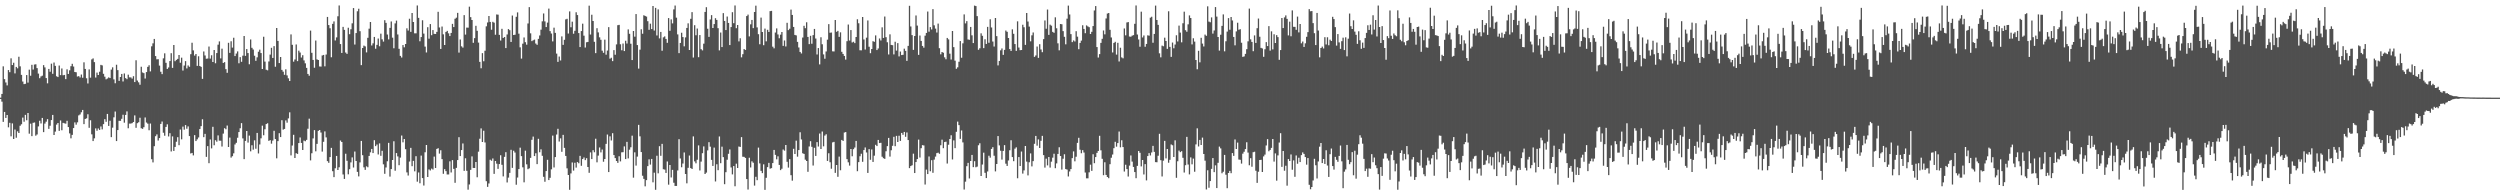 <svg xmlns="http://www.w3.org/2000/svg" width="1920" height="150"><path fill="#4f4f4f" d="M0 75h1v1H0zM1 72.144h1v5.96H1zM2 50.925h1v42.682H2zM3 60.755h1v25.228H3zM4 63.332h1v27.245H4zM5 65.566h1v22.751H5zM6 53.787h1v44.002H6zM7 55.468h1v38.82H7zM8 44.805h1v59.887H8zM9 49.977h1v44.788H9zM10 48.197h1v58.562H10zM11 56.385h1v43.119H11zM12 51.423h1v54.38H12zM13 52.488h1v48.364H13zM14 43.572h1v58.597H14zM15 50.94h1v45.646H15zM16 57.488h1v37.949H16zM17 62.602h1v27.733H17zM18 64.601h1v28.91H18zM19 64.354h1v23.851H19zM20 57.655h1v34.702H20zM21 63.45h1v23.313H21zM22 53.517h1v49.141H22zM23 58.173h1v36.815H23zM24 49.772h1v54.802H24zM25 53.382h1v40.95H25zM26 49.544h1v44.507H26zM27 49.354h1v54.832H27zM28 52.303h1v50.966H28zM29 56.539h1v40.561H29zM30 60.053h1v32.669H30zM31 58.654h1v36.186H31zM32 58.107h1v32.489H32zM33 50.03h1v51.428H33zM34 51.756h1v43.178H34zM35 59.973h1v33.466H35zM36 64.021h1v27.492H36zM37 52.938h1v46.048H37zM38 55.106h1v41.473H38zM39 48.902h1v43.287H39zM40 56.661h1v31.601H40zM41 48.017h1v55.682H41zM42 50.574h1v50.515H42zM43 58.59h1v37.105H43zM44 59.188h1v35.287H44zM45 50.333h1v50.176H45zM46 57.682h1v34.822H46zM47 52.568h1v47.49H47zM48 57.827h1v36.536H48zM49 57.563h1v37.142H49zM50 60.783h1v34.2H50zM51 53.229h1v39.533H51zM52 56.788h1v40.803H52zM53 54.017h1v48.445H53zM54 50.858h1v55.361H54zM55 49.007h1v54.594H55zM56 51.105h1v47.232H56zM57 55.316h1v38.696H57zM58 55.487h1v40.242H58zM59 58.78h1v35.18H59zM60 58.484h1v30.136H60zM61 59.506h1v28.428H61zM62 57.24h1v29.001H62zM63 59.711h1v24.696H63zM64 47.892h1v47.459H64zM65 52.952h1v38.39H65zM66 60.13h1v30.769H66zM67 64.077h1v23.669H67zM68 53.317h1v44.817H68zM69 59.674h1v32.7H69zM70 45.617h1v57.536H70zM71 44.863h1v63.491H71zM72 47.731h1v58.51H72zM73 59.53h1v39.105H73zM74 55.751h1v44.647H74zM75 57.577h1v41.092H75zM76 55.067h1v44.713H76zM77 49.819h1v47.317H77zM78 50.251h1v49.153H78zM79 56.698h1v38.613H79zM80 58.857h1v32.683H80zM81 60.947h1v32.6H81zM82 60.287h1v27.227H82zM83 59.423h1v37.269H83zM84 59.974h1v32.754H84zM85 53.459h1v51.837H85zM86 51.714h1v46.337H86zM87 60.969h1v29.123H87zM88 63.958h1v21.714H88zM89 49.699h1v58.635H89zM90 53.865h1v46.017H90zM91 62.086h1v30.708H91zM92 59.136h1v33.695H92zM93 56.769h1v34.463H93zM94 62.577h1v25.532H94zM95 56.411h1v37.802H95zM96 60.011h1v28.275H96zM97 60.826h1v24.738H97zM98 57.321h1v41.171H98zM99 59.392h1v35.51H99zM100 59.436h1v35.484H100zM101 60.364h1v34.186H101zM102 58.521h1v35.193H102zM103 63.044h1v25.6H103zM104 46.289h1v51.87H104zM105 61.823h1v32.814H105zM106 63.23h1v30.645H106zM107 65.057h1v25.344H107zM108 51.249h1v47.245H108zM109 55.632h1v43.352H109zM110 56.153h1v41.524H110zM111 60.332h1v29.881H111zM112 55.341h1v38.754H112zM113 51.37h1v43.632H113zM114 50.121h1v49.91H114zM115 54.81h1v40.088H115zM116 35.596h1v86.663H116zM117 33.281h1v91.451H117zM118 29.918h1v82.35H118zM119 43.06h1v61.547H119zM120 45.546h1v57.678H120zM121 45.487h1v62.428H121zM122 50.377h1v55.659H122zM123 55.101h1v40.069H123zM124 56.951h1v36.367H124zM125 44.804h1v57.129H125zM126 40.971h1v63.277H126zM127 48.255h1v49.218H127zM128 52.963h1v42.51H128zM129 51.793h1v53.011H129zM130 46.887h1v55.428H130zM131 40.848h1v75.489H131zM132 52.116h1v52.651H132zM133 34.566h1v81.364H133zM134 47.003h1v65.855H134zM135 46.003h1v62.859H135zM136 45.214h1v60.161H136zM137 42.246h1v69.274H137zM138 48.189h1v51.292H138zM139 44.303h1v62.723H139zM140 54.15h1v43.067H140zM141 50.34h1v49.227H141zM142 46.971h1v49.066H142zM143 52.536h1v46.348H143zM144 50.294h1v46.803H144zM145 51.324h1v53.161H145zM146 41.649h1v76.229H146zM147 32.795h1v84.653H147zM148 38.729h1v80.632H148zM149 42.712h1v61.057H149zM150 41.489h1v66.862H150zM151 50.61h1v56.376H151zM152 43.216h1v62.334H152zM153 50.7h1v48.403H153zM154 51.36h1v45.497H154zM155 60.587h1v31.012H155zM156 39.526h1v65.818H156zM157 42.612h1v60.22H157zM158 45.087h1v75.391H158zM159 44.969h1v67.276H159zM160 35.74h1v89.621H160zM161 44.981h1v62.153H161zM162 42.448h1v71.53H162zM163 47.609h1v49.796H163zM164 38.417h1v73.16H164zM165 48.571h1v59.114H165zM166 40.755h1v68.049H166zM167 34.3h1v69.684H167zM168 31.798h1v76.218H168zM169 44.835h1v63.232H169zM170 37.399h1v75.162H170zM171 48.333h1v54.257H171zM172 47.713h1v50.726H172zM173 53.098h1v46.2H173zM174 55.921h1v40.513H174zM175 32.864h1v80.042H175zM176 40.609h1v65.047H176zM177 31.708h1v89.338H177zM178 36.541h1v83.421H178zM179 28.972h1v88.797H179zM180 43.073h1v67.889H180zM181 41.131h1v68.561H181zM182 39.48h1v66.28H182zM183 48.565h1v52.885H183zM184 43.903h1v54.597H184zM185 47.464h1v47.102H185zM186 42.762h1v63.541H186zM187 27.65h1v94.579H187zM188 42.909h1v65.353H188zM189 37.684h1v62.902H189zM190 40.758h1v68.758H190zM191 49.357h1v54.776H191zM192 30.327h1v85.909H192zM193 36.733h1v74.815H193zM194 38.016h1v76.93H194zM195 42.826h1v64.95H195zM196 46.697h1v67.529H196zM197 44.053h1v58.064H197zM198 39.72h1v78.14H198zM199 38.169h1v72.779H199zM200 40.731h1v65.492H200zM201 52.995h1v43.543H201zM202 28.191h1v75.697H202zM203 47.295h1v51.961H203zM204 53.572h1v41.693H204zM205 54.022h1v40.623H205zM206 47.196h1v60.985H206zM207 41.947h1v65.673H207zM208 36.69h1v73.634H208zM209 44.488h1v63.502H209zM210 35.408h1v65.051H210zM211 51.26h1v55.554H211zM212 21.526h1v100.087H212zM213 31.419h1v76.978H213zM214 48.439h1v53.868H214zM215 43.797h1v61.483H215zM216 53.644h1v38.664H216zM217 55.021h1v44.573H217zM218 57.425h1v41.602H218zM219 53.266h1v39.212H219zM220 57.92h1v36.284H220zM221 60.169h1v30.746H221zM222 62.187h1v24.089H222zM223 26.42h1v92.901H223zM224 34.431h1v77.346H224zM225 47.35h1v56.164H225zM226 45.662h1v75.69H226zM227 34.162h1v83.487H227zM228 46.954h1v71.264H228zM229 38.917h1v70.953H229zM230 40.323h1v65.255H230zM231 44.165h1v65.614H231zM232 42.405h1v72.817H232zM233 46.362h1v61.602H233zM234 48.648h1v59.843H234zM235 52.138h1v55.256H235zM236 56.784h1v42.064H236zM237 58.177h1v32.951H237zM238 23.481h1v99.685H238zM239 40.561h1v77.153H239zM240 46.034h1v60.281H240zM241 51.999h1v47.921H241zM242 31.111h1v85.092H242zM243 45.634h1v64.854H243zM244 46.065h1v54.369H244zM245 51.043h1v48.79H245zM246 51.137h1v50.659H246zM247 42.579h1v73.83H247zM248 42.209h1v66.718H248zM249 50.929h1v49.971H249zM250 41.883h1v63.636H250zM251 12.987h1v110.752H251zM252 19.246h1v105.788H252zM253 21.711h1v98.909H253zM254 43.998h1v69.545H254zM255 18.33h1v113.15H255zM256 16.414h1v119.608H256zM257 31.068h1v98.176H257zM258 28.719h1v91.018H258zM259 12.505h1v118.049H259zM260 4.215h1v124.227H260zM261 33.825h1v74.131H261zM262 40.678h1v68.363H262zM263 20.619h1v113.362H263zM264 22.96h1v114.474H264zM265 40.365h1v77.684H265zM266 41.348h1v82.166H266zM267 21.313h1v112.581H267zM268 26.265h1v103.655H268zM269 22.457h1v102.287H269zM270 17.94h1v102.958H270zM271 6.195h1v122.465H271zM272 34.201h1v82.155H272zM273 25.404h1v98.224H273zM274 8.653h1v123.351H274zM275 6.726h1v128.731H275zM276 23.941h1v100.769H276zM277 50.009h1v58.25H277zM278 36.884h1v82.313H278zM279 35.043h1v93.46H279zM280 35.656h1v94.792H280zM281 40.261h1v87.502H281zM282 29.039h1v99.41H282zM283 22.008h1v97.751H283zM284 16.907h1v100.083H284zM285 34.923h1v79.479H285zM286 33.278h1v84.252H286zM287 28.377h1v79.282H287zM288 37.417h1v74.837H288zM289 34.483h1v76.504H289zM290 29.596h1v89.047H290zM291 35.532h1v74.62H291zM292 25.859h1v93.79H292zM293 30.19h1v85.642H293zM294 31.967h1v94.222H294zM295 15.517h1v117.944H295zM296 17.548h1v111.084H296zM297 26.495h1v97.371H297zM298 30.237h1v79.495H298zM299 21.38h1v114.229H299zM300 16.495h1v113.367H300zM301 28.933h1v93.926H301zM302 37.084h1v71.422H302zM303 17.993h1v113.142H303zM304 15.843h1v101.714H304zM305 26.451h1v93.68H305zM306 37.462h1v89.417H306zM307 42.882h1v78.167H307zM308 44.199h1v59.906H308zM309 34.626h1v74.675H309zM310 36.351h1v70.412H310zM311 33.774h1v80.805H311zM312 21.738h1v110.682H312zM313 23.475h1v111.332H313zM314 14.381h1v109.699H314zM315 24.455h1v89.093H315zM316 9.993h1v117.641H316zM317 16.876h1v106.689H317zM318 25.595h1v105.965H318zM319 25.589h1v94.373H319zM320 4.215h1v135.281H320zM321 13.733h1v118.732H321zM322 31.671h1v109.063H322zM323 28.487h1v90.989H323zM324 15.574h1v121.171H324zM325 25.794h1v116.722H325zM326 35.784h1v81.16H326zM327 40.313h1v71.029H327zM328 20.895h1v115.036H328zM329 29.713h1v100.381H329zM330 18.465h1v112.458H330zM331 27.045h1v102.437H331zM332 23.078h1v107.107H332zM333 25.995h1v94.289H333zM334 26.125h1v102.904H334zM335 24.491h1v89.909H335zM336 9.054h1v104.783H336zM337 21.095h1v96.861H337zM338 37.597h1v77.811H338zM339 20.354h1v101.872H339zM340 26.342h1v107.156H340zM341 34.575h1v95.339H341zM342 24.51h1v106.944H342zM343 23.693h1v110.293H343zM344 25.612h1v108.399H344zM345 27.719h1v96.201H345zM346 25.314h1v107.147H346zM347 18.351h1v104.637H347zM348 20.77h1v108.905H348zM349 14.396h1v126.012H349zM350 13.545h1v115.378H350zM351 9.879h1v113.061H351zM352 40.421h1v64.955H352zM353 30.325h1v89.559H353zM354 35.577h1v79.654H354zM355 36.565h1v73.609H355zM356 11.602h1v119.618H356zM357 26.599h1v94.939H357zM358 21.221h1v109.952H358zM359 21.256h1v124.39H359zM360 5.106h1v136.577H360zM361 13.167h1v117.304H361zM362 15.357h1v104.775H362zM363 32.865h1v96.12H363zM364 29.306h1v99.702H364zM365 19.827h1v104.576H365zM366 23.655h1v112.481H366zM367 32.737h1v83.769H367zM368 47.531h1v59.015H368zM369 52.448h1v46.177H369zM370 40.828h1v68.243H370zM371 47.03h1v53.359H371zM372 38.947h1v70.483H372zM373 20.226h1v118.945H373zM374 17.248h1v126.287H374zM375 12.295h1v128.596H375zM376 16.821h1v105.864H376zM377 22.861h1v100.607H377zM378 16.766h1v104.927H378zM379 17.404h1v116.139H379zM380 26.664h1v96.982H380zM381 11.099h1v114.596H381zM382 11.247h1v118.432H382zM383 26.791h1v99.223H383zM384 31.151h1v88.11H384zM385 22.11h1v104.468H385zM386 29.156h1v106.309H386zM387 28.431h1v92.056H387zM388 36.932h1v79.946H388zM389 26.456h1v113.693H389zM390 22.301h1v114.116H390zM391 23.173h1v109.566H391zM392 32.22h1v82.826H392zM393 11.907h1v117.001H393zM394 26.904h1v88.861H394zM395 26.672h1v90.465H395zM396 12.892h1v128.979H396zM397 9.498h1v126.868H397zM398 25.851h1v103.999H398zM399 36.338h1v77.047H399zM400 45.002h1v74.896H400zM401 33.513h1v94.993H401zM402 28.756h1v111.292H402zM403 32.4h1v83.298H403zM404 34.323h1v91.898H404zM405 18.022h1v111.934H405zM406 5.462h1v123.803H406zM407 25.606h1v95.653H407zM408 31.602h1v75.789H408zM409 30.904h1v74.011H409zM410 30.4h1v89.448H410zM411 33.427h1v84.261H411zM412 34.398h1v91.661H412zM413 29.839h1v76.746H413zM414 27.233h1v89.711H414zM415 22.796h1v91.889H415zM416 16.365h1v103.282H416zM417 10.351h1v125.416H417zM418 16.416h1v123.174H418zM419 20.769h1v110.614H419zM420 17.358h1v105.379H420zM421 6.6h1v131.692H421zM422 23.894h1v112.656H422zM423 25.763h1v104.284H423zM424 31.785h1v72.356H424zM425 21.243h1v107.346H425zM426 25.227h1v95.39H426zM427 41.19h1v62.137H427zM428 47.49h1v51.436H428zM429 43.425h1v65.247H429zM430 46.462h1v59.76H430zM431 27.947h1v88.655H431zM432 34.457h1v69.138H432zM433 30.589h1v82.979H433zM434 14.891h1v104.866H434zM435 14.432h1v114.851H435zM436 25.727h1v108.679H436zM437 8.746h1v136.999H437zM438 20.939h1v112.211H438zM439 16.62h1v108.136H439zM440 25.891h1v105.148H440zM441 23.671h1v101.295H441zM442 9.437h1v119.262H442zM443 11.575h1v112.903H443zM444 25.388h1v100.006H444zM445 36.155h1v83.558H445zM446 23.853h1v103.492H446zM447 18.196h1v103.965H447zM448 27.402h1v93.514H448zM449 36.53h1v86.428H449zM450 32.453h1v89.041H450zM451 32.223h1v96.02H451zM452 4.359h1v128.374H452zM453 26.5h1v90.562H453zM454 11.291h1v110.883H454zM455 16.127h1v99.222H455zM456 32.086h1v84.836H456zM457 40.821h1v65.741H457zM458 21.672h1v103.02H458zM459 24.901h1v94.603H459zM460 28.678h1v84.594H460zM461 30.55h1v86.475H461zM462 38.918h1v75.911H462zM463 40.56h1v83.627H463zM464 30.472h1v91.625H464zM465 41.994h1v68.476H465zM466 38.811h1v64.517H466zM467 20.817h1v111.352H467zM468 45.061h1v59.643H468zM469 44.35h1v63.516H469zM470 46.943h1v55.339H470zM471 38.515h1v80.578H471zM472 42.028h1v79.393H472zM473 34.105h1v89.557H473zM474 19.365h1v105.73H474zM475 19.109h1v100.904H475zM476 34.008h1v89.962H476zM477 38.613h1v78.358H477zM478 33.428h1v83.472H478zM479 39.216h1v73.212H479zM480 31.302h1v90.851H480zM481 33.448h1v75.498H481zM482 22.582h1v99.07H482zM483 25.947h1v89.008H483zM484 33.577h1v79.517H484zM485 46.126h1v58.084H485zM486 23.811h1v112.651H486zM487 28.152h1v88.833H487zM488 10.828h1v116.357H488zM489 34.587h1v85.696H489zM490 52.671h1v43.217H490zM491 38.17h1v66.509H491zM492 22.491h1v94.288H492zM493 25.9h1v109.085H493zM494 11.706h1v125.666H494zM495 12.226h1v130.875H495zM496 12.764h1v125.586H496zM497 16.263h1v111.307H497zM498 22.908h1v99.473H498zM499 18.186h1v108.218H499zM500 22.325h1v99.752H500zM501 4.615h1v135.407H501zM502 23.44h1v109.165H502zM503 6.03h1v139.735H503zM504 27.217h1v92.403H504zM505 7.222h1v125.885H505zM506 29.471h1v82.8H506zM507 24.508h1v95.138H507zM508 38.963h1v71.517H508zM509 28.675h1v101.301H509zM510 27.952h1v102.309H510zM511 29.91h1v102.905H511zM512 32.854h1v91.165H512zM513 13.891h1v127.912H513zM514 23.657h1v103.048H514zM515 14.921h1v121.38H515zM516 17.993h1v112.468H516zM517 7.23h1v133.096H517zM518 4.231h1v138.59H518zM519 13.579h1v129.197H519zM520 26.436h1v104.502H520zM521 40.826h1v66.095H521zM522 32.966h1v88.757H522zM523 25.165h1v103.282H523zM524 28.486h1v97.115H524zM525 35.581h1v81.489H525zM526 28.744h1v104.873H526zM527 21.439h1v119.366H527zM528 17.9h1v110.982H528zM529 38.417h1v81.011H529zM530 14.446h1v114.618H530zM531 9.319h1v120.494H531zM532 44.187h1v60.59H532zM533 19.356h1v104.597H533zM534 27.082h1v98.335H534zM535 21.938h1v100.727H535zM536 43.905h1v67.763H536zM537 26.908h1v103.988H537zM538 37.761h1v86.336H538zM539 38.683h1v78.986H539zM540 33.532h1v78.901H540zM541 9.184h1v124.469H541zM542 5.524h1v127.018H542zM543 22.058h1v93.446H543zM544 28.297h1v80.937H544zM545 14.954h1v97.678H545zM546 11.61h1v111.164H546zM547 21.484h1v105.947H547zM548 18.483h1v94.879H548zM549 13.998h1v125.364H549zM550 15.31h1v110.86H550zM551 21.675h1v109.046H551zM552 38.683h1v66.1H552zM553 24.984h1v100.333H553zM554 36.144h1v76.473H554zM555 10.067h1v110.635H555zM556 16.053h1v125.424H556zM557 23.095h1v109.167H557zM558 12.712h1v109.945H558zM559 17.623h1v100.514H559zM560 34.621h1v80.178H560zM561 20.8h1v107.806H561zM562 9.389h1v124.537H562zM563 17.808h1v109.732H563zM564 4.204h1v138.861H564zM565 21.647h1v104.042H565zM566 19.178h1v109.833H566zM567 31.803h1v80.76H567zM568 29.364h1v83.461H568zM569 44.02h1v61.293H569zM570 41.605h1v78.792H570zM571 37.659h1v82.83H571zM572 38.349h1v82.954H572zM573 12.317h1v125.187H573zM574 11.235h1v134.352H574zM575 27.957h1v93.174H575zM576 18.688h1v109.925H576zM577 15.287h1v108.602H577zM578 21.582h1v103.399H578zM579 9.201h1v133.361H579zM580 4.332h1v131.459H580zM581 21.029h1v117.365H581zM582 26.267h1v87.092H582zM583 34.006h1v91.47H583zM584 13.493h1v117.732H584zM585 24.578h1v108.392H585zM586 34.729h1v91.494H586zM587 21.958h1v123.841H587zM588 31.749h1v104.786H588zM589 22.881h1v105.49H589zM590 24.507h1v100.59H590zM591 8.545h1v120.968H591zM592 8.366h1v120.772H592zM593 35.837h1v89.415H593zM594 37.129h1v78.003H594zM595 24.965h1v93.958H595zM596 21.789h1v100.598H596zM597 26.47h1v93.579H597zM598 29.409h1v97.275H598zM599 26.6h1v104.083H599zM600 24.597h1v105.015H600zM601 35.219h1v79.602H601zM602 31.06h1v84.667H602zM603 35.704h1v75.677H603zM604 17.509h1v106.741H604zM605 23.122h1v105.584H605zM606 22.058h1v100.133H606zM607 7.389h1v127.152H607zM608 11.489h1v127.287H608zM609 20.708h1v93.572H609zM610 26.843h1v91.431H610zM611 27.197h1v80.829H611zM612 32.149h1v88.165H612zM613 36.428h1v78.799H613zM614 39.871h1v61.704H614zM615 41.039h1v66.09H615zM616 28.809h1v88.894H616zM617 19.829h1v98.396H617zM618 21.65h1v100.958H618zM619 17.101h1v106.57H619zM620 28.365h1v103.559H620zM621 33.892h1v78.606H621zM622 27.497h1v80.962H622zM623 33.592h1v79.129H623zM624 26.978h1v100.174H624zM625 22.207h1v91.305H625zM626 29.586h1v90.172H626zM627 41.836h1v67.313H627zM628 36.921h1v75.616H628zM629 49.447h1v53.11H629zM630 28.645h1v85.788H630zM631 33.991h1v67.015H631zM632 41.763h1v70.64H632zM633 45.128h1v59.026H633zM634 39.502h1v63.64H634zM635 30.462h1v93.141H635zM636 18.529h1v99.188H636zM637 25.115h1v99.524H637zM638 24.971h1v104.635H638zM639 39.448h1v69.895H639zM640 39.507h1v69.441H640zM641 15.361h1v117.396H641zM642 24.402h1v102.339H642zM643 23.69h1v112.101H643zM644 28.316h1v91.958H644zM645 24.843h1v105.903H645zM646 39.773h1v67.682H646zM647 41.407h1v66.832H647zM648 42.957h1v58.821H648zM649 45.753h1v55.656H649zM650 31.658h1v90.551H650zM651 18.862h1v105.787H651zM652 31.153h1v96.054H652zM653 23.091h1v91.353H653zM654 32.589h1v87.402H654zM655 32.031h1v82.577H655zM656 33.127h1v80.187H656zM657 28.406h1v79.847H657zM658 14.818h1v116.689H658zM659 17.861h1v106.641H659zM660 38.616h1v81.397H660zM661 38.655h1v79.434H661zM662 13.053h1v111.229H662zM663 30.301h1v84.967H663zM664 38.033h1v75.198H664zM665 28.943h1v88.148H665zM666 15.726h1v117.091H666zM667 35.893h1v78.665H667zM668 40.877h1v81.858H668zM669 37.642h1v77.155H669zM670 31.619h1v92.757H670zM671 32.124h1v87.405H671zM672 27.177h1v84.015H672zM673 38.429h1v73.725H673zM674 37.218h1v70.27H674zM675 29.551h1v80.308H675zM676 31.077h1v78.604H676zM677 20.983h1v99.377H677zM678 29.117h1v92.369H678zM679 12.71h1v109.32H679zM680 28.561h1v87.62H680zM681 32.475h1v79.748H681zM682 41.839h1v64.069H682zM683 26.347h1v93.945H683zM684 34.485h1v80.942H684zM685 34.695h1v77.274H685zM686 41.778h1v63.29H686zM687 32.042h1v80.246H687zM688 38.857h1v65.472H688zM689 33.119h1v75.924H689zM690 43.31h1v60.946H690zM691 39.594h1v68.624H691zM692 42.305h1v59.809H692zM693 42.071h1v61.474H693zM694 37.36h1v63.982H694zM695 39.049h1v66.034H695zM696 46.727h1v55.025H696zM697 35.207h1v72.361H697zM698 4.471h1v124.659H698zM699 20.313h1v107.216H699zM700 26.98h1v99.935H700zM701 38.311h1v79.685H701zM702 27.649h1v105.241H702zM703 11.881h1v112.568H703zM704 19.685h1v102.499H704zM705 42.155h1v65.075H705zM706 27.304h1v93.666H706zM707 31.412h1v82.426H707zM708 35.283h1v76.17H708zM709 36.63h1v75.11H709zM710 27.4h1v114.337H710zM711 25.275h1v104.997H711zM712 8.832h1v124.86H712zM713 24.337h1v95.817H713zM714 20.819h1v110.719H714zM715 22.621h1v100.421H715zM716 7.039h1v125.678H716zM717 19.478h1v103.111H717zM718 21.988h1v98.283H718zM719 24.987h1v92.604H719zM720 18.148h1v99.122H720zM721 37.001h1v81.101H721zM722 41.737h1v69.837H722zM723 39.931h1v67.319H723zM724 40.488h1v73.308H724zM725 44.048h1v65.044H725zM726 45.518h1v63.265H726zM727 29.155h1v96.465H727zM728 30.266h1v80.865H728zM729 41.211h1v65.526H729zM730 45.723h1v58.174H730zM731 23.826h1v98.654H731zM732 36.179h1v71.641H732zM733 46.608h1v67.145H733zM734 52.839h1v48.363H734zM735 51.716h1v41.669H735zM736 47.408h1v48.692H736zM737 31.524h1v75.135H737zM738 44.361h1v55.86H738zM739 33.267h1v76.082H739zM740 11.067h1v134.49H740zM741 17.969h1v121.556H741zM742 16.222h1v111.404H742zM743 30.319h1v94.746H743zM744 30.552h1v106.487H744zM745 20.667h1v102.978H745zM746 27.121h1v91.887H746zM747 33.063h1v95.306H747zM748 4.296h1v119.525H748zM749 4.683h1v123.756H749zM750 12.381h1v115.574H750zM751 38.225h1v73.335H751zM752 37.074h1v72.977H752zM753 25.6h1v109.588H753zM754 27.487h1v98.876H754zM755 36.945h1v80.306H755zM756 30.141h1v102.567H756zM757 33.725h1v103.04H757zM758 20.626h1v111.048H758zM759 32.806h1v86.82H759zM760 14.802h1v106.303H760zM761 21.114h1v93.262H761zM762 31.898h1v81.162H762zM763 35.714h1v83.865H763zM764 13.826h1v117.794H764zM765 27.764h1v98.189H765zM766 50.246h1v54.248H766zM767 46.81h1v64.859H767zM768 38.653h1v77.091H768zM769 37.236h1v85.336H769zM770 42.153h1v73.744H770zM771 38.31h1v73.138H771zM772 23.474h1v102.203H772zM773 24.425h1v103.014H773zM774 29.195h1v94.037H774zM775 37.665h1v77.719H775zM776 39.141h1v68.591H776zM777 22.511h1v98.097H777zM778 25.938h1v97.844H778zM779 33.852h1v80.34H779zM780 39.087h1v74.053H780zM781 16.359h1v120.542H781zM782 36.493h1v84.118H782zM783 38.551h1v88.923H783zM784 38.414h1v77.989H784zM785 18.999h1v114.328H785zM786 20.928h1v109.954H786zM787 34.477h1v77.663H787zM788 9.982h1v114.123H788zM789 16.513h1v118.172H789zM790 20.447h1v104.184H790zM791 31.739h1v86.047H791zM792 27.146h1v100.672H792zM793 24.927h1v98.826H793zM794 43.68h1v66.77H794zM795 42.61h1v61.803H795zM796 35.717h1v76.147H796zM797 44.466h1v62.598H797zM798 33.953h1v79.72H798zM799 38.008h1v70.134H799zM800 40.087h1v64.278H800zM801 30.04h1v89.078H801zM802 15.727h1v112.985H802zM803 22.089h1v99.777H803zM804 7.322h1v119.705H804zM805 26.759h1v93.813H805zM806 18.966h1v109.776H806zM807 19.736h1v104.405H807zM808 24.492h1v96.59H808zM809 25.178h1v92.904H809zM810 13.293h1v115.898H810zM811 21.69h1v103.823H811zM812 33.275h1v84.959H812zM813 38.672h1v74.445H813zM814 18.436h1v101.377H814zM815 18.649h1v111.611H815zM816 23.896h1v98.003H816zM817 28.257h1v90.197H817zM818 34.036h1v95.814H818zM819 14.328h1v115.913H819zM820 4.282h1v131.251H820zM821 11.131h1v120.535H821zM822 26.198h1v103.65H822zM823 32.352h1v89.071H823zM824 31.037h1v85.236H824zM825 31.846h1v92.054H825zM826 23.972h1v96.377H826zM827 28.153h1v81.582H827zM828 37.779h1v68.074H828zM829 32.951h1v82.048H829zM830 31.175h1v86.555H830zM831 19.422h1v95.897H831zM832 22.208h1v94.929H832zM833 25.49h1v107.016H833zM834 19.521h1v117.433H834zM835 20.269h1v116.68H835zM836 20.872h1v111.501H836zM837 26.122h1v100.332H837zM838 24.44h1v106.794H838zM839 20.028h1v98.448H839zM840 8.054h1v117.269H840zM841 4.668h1v115.967H841zM842 36.137h1v81.255H842zM843 44.206h1v71.71H843zM844 41.578h1v62.735H844zM845 32.906h1v82.554H845zM846 29.811h1v92.156H846zM847 23.414h1v111.141H847zM848 26.365h1v98.241H848zM849 14.159h1v120.182H849zM850 10.385h1v125.539H850zM851 9.996h1v126.836H851zM852 22.862h1v103.261H852zM853 28.754h1v92.379H853zM854 40.295h1v78.377H854zM855 32.965h1v80.862H855zM856 32.119h1v76.796H856zM857 41.931h1v70.713H857zM858 32.848h1v77.008H858zM859 47.2h1v53.795H859zM860 36.663h1v76.465H860zM861 44.096h1v63.607H861zM862 44.801h1v68.149H862zM863 21.85h1v109.883H863zM864 27.115h1v99.415H864zM865 17.263h1v112.561H865zM866 16.969h1v118.599H866zM867 28.069h1v99.116H867zM868 28.191h1v91.181H868zM869 27.407h1v96.715H869zM870 26.976h1v101.21H870zM871 18.3h1v113.835H871zM872 4.191h1v132.671H872zM873 26.505h1v100.895H873zM874 30.303h1v85.677H874zM875 35.884h1v81.475H875zM876 8.968h1v118.816H876zM877 28.791h1v94.106H877zM878 27.235h1v106.778H878zM879 35.914h1v90.116H879zM880 33.737h1v104.786H880zM881 27.125h1v92.743H881zM882 27.409h1v90.181H882zM883 13.551h1v105.864H883zM884 12.865h1v104.226H884zM885 32.803h1v79.248H885zM886 26.042h1v90.572H886zM887 4.293h1v120.2H887zM888 15.384h1v109.258H888zM889 19.096h1v100.508H889zM890 40.952h1v61.807H890zM891 44.019h1v79.025H891zM892 35.037h1v100.483H892zM893 35.532h1v87.858H893zM894 28.93h1v79.238H894zM895 31.502h1v90.136H895zM896 37.508h1v76.948H896zM897 8.642h1v116.359H897zM898 36.018h1v86.703H898zM899 43.655h1v67.305H899zM900 32.661h1v78.901H900zM901 37.092h1v83.49H901zM902 34.207h1v73.562H902zM903 27.107h1v109.432H903zM904 31.844h1v92.011H904zM905 19.647h1v95.991H905zM906 25.029h1v91.818H906zM907 32.511h1v83.617H907zM908 17.858h1v103.327H908zM909 8.984h1v123.546H909zM910 23.176h1v103.711H910zM911 24.394h1v80.707H911zM912 18.685h1v107.668H912zM913 11.85h1v122.09H913zM914 13.845h1v107.032H914zM915 34.093h1v92.091H915zM916 29.407h1v92.38H916zM917 31.96h1v99.95H917zM918 46.077h1v64.834H918zM919 53.204h1v45.331H919zM920 39.015h1v73.46H920zM921 47.855h1v59.629H921zM922 29.04h1v82.31H922zM923 33.464h1v72.203H923zM924 35.66h1v82.593H924zM925 26.565h1v96.807H925zM926 27.483h1v118.009H926zM927 4.849h1v125.925H927zM928 16.59h1v127.605H928zM929 17.121h1v121.949H929zM930 13.387h1v116.283H930zM931 25.803h1v95.599H931zM932 23.409h1v108.812H932zM933 5.452h1v121.517H933zM934 12.738h1v131.716H934zM935 28.429h1v96.616H935zM936 38.857h1v73.731H936zM937 26.679h1v87.275H937zM938 19.871h1v113.174H938zM939 11.053h1v120.857H939zM940 39.446h1v79.517H940zM941 31.675h1v102.511H941zM942 24.27h1v120.274H942zM943 13.917h1v118.928H943zM944 22.817h1v108.416H944zM945 13.06h1v119.97H945zM946 15.726h1v101.807H946zM947 28.388h1v91.338H947zM948 34.834h1v72.263H948zM949 24.097h1v90.346H949zM950 17.468h1v92.024H950zM951 22.824h1v99.715H951zM952 22.424h1v100.295H952zM953 32.811h1v92.832H953zM954 43.694h1v74.344H954zM955 43.32h1v73.213H955zM956 41.372h1v73.132H956zM957 37.805h1v71.453H957zM958 31.754h1v85.461H958zM959 6.589h1v120.341H959zM960 30.222h1v91.275H960zM961 32.208h1v95.844H961zM962 39.341h1v77.53H962zM963 27.191h1v89.322H963zM964 32.95h1v98.153H964zM965 21.665h1v118.759H965zM966 14.216h1v117.693H966zM967 28.227h1v94.634H967zM968 36.774h1v85.973H968zM969 37.236h1v94.863H969zM970 43.601h1v76.519H970zM971 37.832h1v80.877H971zM972 32.349h1v79.371H972zM973 35.359h1v71.502H973zM974 20.077h1v96.086H974zM975 38.844h1v76.319H975zM976 24.051h1v89.525H976zM977 37.939h1v68.795H977zM978 26.308h1v97.819H978zM979 33.003h1v84.827H979zM980 26.989h1v111.756H980zM981 28.507h1v90.863H981zM982 45.919h1v63.529H982zM983 38.476h1v63.822H983zM984 13.838h1v114.331H984zM985 21.575h1v94.387H985zM986 13.347h1v117.755H986zM987 11.805h1v115.493H987zM988 14.467h1v128.14H988zM989 27.179h1v94.968H989zM990 16.632h1v107.035H990zM991 27.833h1v90.782H991zM992 7.961h1v122.404H992zM993 20.58h1v102.588H993zM994 20.616h1v115.165H994zM995 22.887h1v96.522H995zM996 12.753h1v112.992H996zM997 24.863h1v96.287H997zM998 18.407h1v106.053H998zM999 33.293h1v85.856H999zM1000 31.899h1v85.149H1000zM1001 36.021h1v82.178H1001zM1002 33.292h1v87.311H1002zM1003 28.269h1v98.187H1003zM1004 24.659h1v96.736H1004zM1005 7.029h1v134.875H1005zM1006 8.661h1v136.705H1006zM1007 8.485h1v135.147H1007zM1008 17.776h1v120.844H1008zM1009 25.472h1v96.484H1009zM1010 34.598h1v92.323H1010zM1011 9.93h1v127.11H1011zM1012 23.475h1v100.521H1012zM1013 44.012h1v68.633H1013zM1014 36.886h1v72.933H1014zM1015 35.779h1v89.477H1015zM1016 37.199h1v84.924H1016zM1017 28.575h1v97.344H1017zM1018 34.14h1v81.266H1018zM1019 28.607h1v98.528H1019zM1020 34.787h1v101.093H1020zM1021 30.488h1v87.954H1021zM1022 31.492h1v82.597H1022zM1023 12.915h1v114.601H1023zM1024 14.629h1v115.635H1024zM1025 20.816h1v99.669H1025zM1026 35.033h1v87.71H1026zM1027 26.139h1v98.146H1027zM1028 32.564h1v87.167H1028zM1029 37.513h1v74.236H1029zM1030 31.645h1v92.282H1030zM1031 28.915h1v115.598H1031zM1032 38.432h1v93.396H1032zM1033 28.653h1v101.455H1033zM1034 43.239h1v68.084H1034zM1035 29.718h1v93.01H1035zM1036 10.398h1v115.704H1036zM1037 20.114h1v104.411H1037zM1038 22.251h1v94.588H1038zM1039 15.638h1v118.957H1039zM1040 24.257h1v91.483H1040zM1041 26.703h1v110.497H1041zM1042 33.665h1v85.111H1042zM1043 24.03h1v86.697H1043zM1044 30.923h1v72.978H1044zM1045 37.466h1v68.27H1045zM1046 32.735h1v77.598H1046zM1047 36.742h1v85.259H1047zM1048 29.228h1v102.15H1048zM1049 25.223h1v104.321H1049zM1050 19.417h1v116.369H1050zM1051 23.008h1v106.347H1051zM1052 18.925h1v110.648H1052zM1053 26.483h1v91.902H1053zM1054 11.737h1v112.85H1054zM1055 22.712h1v98.299H1055zM1056 15.366h1v111.545H1056zM1057 28.004h1v101.191H1057zM1058 4.253h1v129.482H1058zM1059 20.711h1v124.877H1059zM1060 33.048h1v95.258H1060zM1061 20.074h1v114.978H1061zM1062 30.771h1v91.064H1062zM1063 36.858h1v80.884H1063zM1064 45.87h1v72.04H1064zM1065 27.768h1v93.92H1065zM1066 29.338h1v93.973H1066zM1067 8.042h1v130.026H1067zM1068 27.452h1v91.403H1068zM1069 29.916h1v85.834H1069zM1070 25.695h1v97.349H1070zM1071 27.073h1v104.505H1071zM1072 27.868h1v97.827H1072zM1073 7.931h1v137.806H1073zM1074 13.97h1v125.375H1074zM1075 30.51h1v87.006H1075zM1076 31.699h1v83.755H1076zM1077 18.247h1v104.985H1077zM1078 32.471h1v85.682H1078zM1079 34.769h1v87.59H1079zM1080 31.505h1v80.665H1080zM1081 30.885h1v87.678H1081zM1082 13.363h1v117.623H1082zM1083 17.632h1v117.966H1083zM1084 24.38h1v98.11H1084zM1085 22.217h1v98.426H1085zM1086 24.406h1v113.776H1086zM1087 34.296h1v101.688H1087zM1088 20.723h1v103.794H1088zM1089 20.444h1v104.504H1089zM1090 27.934h1v99.273H1090zM1091 39.775h1v75.325H1091zM1092 22.718h1v106.083H1092zM1093 30.932h1v102.928H1093zM1094 23.167h1v112.177H1094zM1095 36.388h1v90.593H1095zM1096 36.65h1v84.399H1096zM1097 29.643h1v93.773H1097zM1098 5.94h1v120.304H1098zM1099 19.945h1v101.725H1099zM1100 22.252h1v96.717H1100zM1101 12.042h1v122.933H1101zM1102 26.99h1v89.908H1102zM1103 27.243h1v95.203H1103zM1104 27.696h1v86.469H1104zM1105 35.421h1v68.687H1105zM1106 46.939h1v57.381H1106zM1107 42.077h1v68.76H1107zM1108 43.005h1v66.598H1108zM1109 30.589h1v84.245H1109zM1110 25.579h1v92.696H1110zM1111 15.656h1v121.189H1111zM1112 26.532h1v92.619H1112zM1113 25.15h1v106.904H1113zM1114 30.315h1v93.354H1114zM1115 43.522h1v64.898H1115zM1116 42.92h1v62.352H1116zM1117 36.795h1v77.85H1117zM1118 21.426h1v101.056H1118zM1119 19.528h1v102.236H1119zM1120 26.237h1v99.048H1120zM1121 33.907h1v96.777H1121zM1122 27.113h1v97.535H1122zM1123 38.771h1v80.942H1123zM1124 30.901h1v79.83H1124zM1125 33.429h1v75.718H1125zM1126 44.606h1v57.998H1126zM1127 46.758h1v62.707H1127zM1128 23.39h1v115.065H1128zM1129 37.178h1v86.93H1129zM1130 35.825h1v93.518H1130zM1131 25.785h1v96.099H1131zM1132 22.157h1v97.91H1132zM1133 27.326h1v92.286H1133zM1134 21.828h1v111.401H1134zM1135 25.133h1v104.509H1135zM1136 24.687h1v104.755H1136zM1137 27.864h1v106.987H1137zM1138 15.351h1v100.06H1138zM1139 24.934h1v101.826H1139zM1140 19.266h1v107.09H1140zM1141 17.834h1v105.423H1141zM1142 26.793h1v92.42H1142zM1143 7.682h1v117.807H1143zM1144 21.058h1v99.299H1144zM1145 4.406h1v122.693H1145zM1146 12.478h1v108.23H1146zM1147 22.112h1v107.908H1147zM1148 17.294h1v99.977H1148zM1149 16.671h1v118.542H1149zM1150 28.112h1v88.335H1150zM1151 25.862h1v98.77H1151zM1152 28.873h1v89.15H1152zM1153 25.09h1v103.513H1153zM1154 28.991h1v97.431H1154zM1155 26.214h1v94.108H1155zM1156 24.213h1v110.968H1156zM1157 15.684h1v107.827H1157zM1158 11.262h1v113.932H1158zM1159 26.521h1v89.695H1159zM1160 10.099h1v121.627H1160zM1161 24.833h1v105.192H1161zM1162 15.312h1v111.662H1162zM1163 7.782h1v119.816H1163zM1164 4.203h1v138.041H1164zM1165 19.3h1v111.514H1165zM1166 16h1v112.9H1166zM1167 29.776h1v100.749H1167zM1168 26.24h1v95.214H1168zM1169 36.104h1v80.961H1169zM1170 36.322h1v77.779H1170zM1171 14.359h1v114.518H1171zM1172 17.82h1v113.101H1172zM1173 16.789h1v105.757H1173zM1174 19.686h1v100.79H1174zM1175 31.936h1v97.282H1175zM1176 34.157h1v92.662H1176zM1177 40.198h1v73.058H1177zM1178 22.598h1v102.266H1178zM1179 11.919h1v120.493H1179zM1180 26.942h1v87.367H1180zM1181 34.876h1v93.403H1181zM1182 29.828h1v84.055H1182zM1183 41.916h1v63.881H1183zM1184 44.369h1v63.418H1184zM1185 28.321h1v101.672H1185zM1186 39.002h1v71.078H1186zM1187 35.126h1v79.75H1187zM1188 36.008h1v72.813H1188zM1189 39.03h1v60.574H1189zM1190 27.678h1v101.889H1190zM1191 28.376h1v96.791H1191zM1192 25.372h1v95.169H1192zM1193 34.408h1v77.471H1193zM1194 8.824h1v124.246H1194zM1195 13.081h1v115.255H1195zM1196 4.683h1v137.13H1196zM1197 41.14h1v73.283H1197zM1198 26.39h1v90.583H1198zM1199 35.898h1v79.579H1199zM1200 35.982h1v74.079H1200zM1201 40.361h1v62.233H1201zM1202 25.674h1v92.113H1202zM1203 25.536h1v99.713H1203zM1204 6.027h1v130.526H1204zM1205 22.501h1v106.424H1205zM1206 27.728h1v99.694H1206zM1207 25.969h1v105.928H1207zM1208 22.554h1v117.414H1208zM1209 21.846h1v100.456H1209zM1210 8.077h1v126.22H1210zM1211 22.182h1v106.303H1211zM1212 8.584h1v125.839H1212zM1213 35.84h1v93.283H1213zM1214 31.558h1v89.505H1214zM1215 22.474h1v96.369H1215zM1216 28.326h1v95.88H1216zM1217 28.989h1v87.663H1217zM1218 37.474h1v74.01H1218zM1219 21.425h1v110.025H1219zM1220 29.32h1v96.362H1220zM1221 32.34h1v91.463H1221zM1222 39.991h1v81.806H1222zM1223 27.026h1v96.971H1223zM1224 29.291h1v92.526H1224zM1225 32.06h1v81.289H1225zM1226 54.785h1v46.016H1226zM1227 50.236h1v47.701H1227zM1228 49.726h1v47.718H1228zM1229 35.573h1v73.353H1229zM1230 43.864h1v58.568H1230zM1231 20.546h1v106.732H1231zM1232 49.307h1v61.415H1232zM1233 50.177h1v47.999H1233zM1234 25.872h1v102.405H1234zM1235 14.695h1v119.797H1235zM1236 27.848h1v93.527H1236zM1237 29.975h1v81.703H1237zM1238 16.566h1v107.821H1238zM1239 15.974h1v107.794H1239zM1240 31.17h1v77.253H1240zM1241 32.421h1v78.311H1241zM1242 37.108h1v80.117H1242zM1243 44.956h1v72.247H1243zM1244 48.484h1v59.951H1244zM1245 54.557h1v46.488H1245zM1246 24.054h1v96.431H1246zM1247 25.862h1v86.809H1247zM1248 39.054h1v71.183H1248zM1249 51.045h1v43.607H1249zM1250 14.639h1v111.693H1250zM1251 31.61h1v83.547H1251zM1252 36.322h1v75.63H1252zM1253 38.023h1v80.297H1253zM1254 39.566h1v69.965H1254zM1255 47.688h1v50.834H1255zM1256 46.275h1v54.06H1256zM1257 20.444h1v106.112H1257zM1258 26.281h1v94.843H1258zM1259 42.281h1v65.995H1259zM1260 50.966h1v47.534H1260zM1261 28.779h1v95.103H1261zM1262 44.743h1v63.6H1262zM1263 45.222h1v62.361H1263zM1264 33.479h1v81.694H1264zM1265 30.438h1v82.91H1265zM1266 38.756h1v65.923H1266zM1267 42.678h1v62.72H1267zM1268 38.159h1v83.479H1268zM1269 31.306h1v92.18H1269zM1270 41.688h1v81.239H1270zM1271 49.72h1v59.575H1271zM1272 32.68h1v82.925H1272zM1273 40.667h1v67.805H1273zM1274 45.455h1v65.373H1274zM1275 46.288h1v59.772H1275zM1276 34.637h1v76.777H1276zM1277 40.977h1v58.514H1277zM1278 13.815h1v111.132H1278zM1279 9.799h1v118.935H1279zM1280 20.825h1v90.796H1280zM1281 14.293h1v116.201H1281zM1282 32.87h1v90.68H1282zM1283 45.663h1v64.676H1283zM1284 48.741h1v50.54H1284zM1285 41.494h1v74.357H1285zM1286 46.557h1v61.026H1286zM1287 38.327h1v73.128H1287zM1288 49.666h1v60.158H1288zM1289 28.819h1v89.149H1289zM1290 46.907h1v56.932H1290zM1291 16.291h1v104.514H1291zM1292 36.084h1v68.882H1292zM1293 47.682h1v49.655H1293zM1294 22.748h1v104.634H1294zM1295 25.785h1v103.039H1295zM1296 32.519h1v81.824H1296zM1297 31.085h1v75.604H1297zM1298 22.779h1v99.22H1298zM1299 17.353h1v114.745H1299zM1300 29.303h1v93.494H1300zM1301 41.125h1v70.94H1301zM1302 17.796h1v100.34H1302zM1303 41.285h1v67.516H1303zM1304 44.398h1v68.927H1304zM1305 48.274h1v47.415H1305zM1306 30.996h1v85.173H1306zM1307 43.758h1v65.492H1307zM1308 44.624h1v59.176H1308zM1309 18.719h1v102.84H1309zM1310 15.684h1v113.852H1310zM1311 30.397h1v79.533H1311zM1312 41.445h1v68.419H1312zM1313 32.652h1v84.332H1313zM1314 26.603h1v92.302H1314zM1315 38.207h1v76.626H1315zM1316 39.115h1v81.668H1316zM1317 23.78h1v102.367H1317zM1318 31.884h1v88.297H1318zM1319 45.169h1v61.412H1319zM1320 48.633h1v54.2H1320zM1321 26.552h1v94.363H1321zM1322 35.728h1v75.659H1322zM1323 41.529h1v63.162H1323zM1324 26.588h1v96.179H1324zM1325 25.41h1v89.855H1325zM1326 39.365h1v69H1326zM1327 44.417h1v65.631H1327zM1328 45.443h1v63.983H1328zM1329 47.861h1v55.448H1329zM1330 46.088h1v58.095H1330zM1331 51.014h1v55.755H1331zM1332 44.405h1v57.698H1332zM1333 52.18h1v55.921H1333zM1334 42.398h1v62.466H1334zM1335 41.206h1v61.153H1335zM1336 49.127h1v59.411H1336zM1337 35.634h1v69.001H1337zM1338 43.657h1v59.029H1338zM1339 26.035h1v95.829H1339zM1340 34.343h1v83.185H1340zM1341 14.553h1v102.461H1341zM1342 33.461h1v81.012H1342zM1343 35.845h1v78.781H1343zM1344 42.582h1v69.401H1344zM1345 34.9h1v74.314H1345zM1346 42.327h1v61.539H1346zM1347 48.002h1v51.129H1347zM1348 26.507h1v93.61H1348zM1349 42.053h1v69.139H1349zM1350 19.428h1v110.726H1350zM1351 34.958h1v84.52H1351zM1352 44.863h1v68.953H1352zM1353 31.677h1v99.199H1353zM1354 25.195h1v96.89H1354zM1355 35.195h1v75.225H1355zM1356 40.573h1v78.146H1356zM1357 28.673h1v102.097H1357zM1358 21.81h1v105.678H1358zM1359 38.145h1v75.536H1359zM1360 43.954h1v62.747H1360zM1361 39.943h1v78.82H1361zM1362 39.418h1v73.702H1362zM1363 43.14h1v65.085H1363zM1364 52.249h1v44.238H1364zM1365 25.95h1v88.211H1365zM1366 33.694h1v73.031H1366zM1367 44.036h1v70.081H1367zM1368 39.623h1v72.89H1368zM1369 21.41h1v100.382H1369zM1370 27.244h1v84.932H1370zM1371 39.264h1v72.263H1371zM1372 45.316h1v55.108H1372zM1373 45.344h1v65.422H1373zM1374 51.459h1v56.405H1374zM1375 48.337h1v54.99H1375zM1376 16.372h1v116.455H1376zM1377 18.993h1v109.037H1377zM1378 31.784h1v91.417H1378zM1379 48.9h1v54.027H1379zM1380 35.575h1v81.379H1380zM1381 48.146h1v54.96H1381zM1382 44.394h1v59.814H1382zM1383 22.348h1v96.699H1383zM1384 23.803h1v104.189H1384zM1385 32.408h1v79.829H1385zM1386 38.44h1v67.106H1386zM1387 30.145h1v91.473H1387zM1388 38.767h1v80.584H1388zM1389 35.263h1v78.37H1389zM1390 43.208h1v57.826H1390zM1391 19.427h1v90.889H1391zM1392 50.629h1v52.376H1392zM1393 44.497h1v70.585H1393zM1394 28.998h1v92.749H1394zM1395 32.862h1v89.055H1395zM1396 15.726h1v104.665H1396zM1397 16.761h1v94.941H1397zM1398 5.228h1v126.069H1398zM1399 11.09h1v127.032H1399zM1400 16.441h1v101.113H1400zM1401 22.921h1v83.82H1401zM1402 26.352h1v98.627H1402zM1403 40.702h1v71.716H1403zM1404 37.269h1v68.821H1404zM1405 40.159h1v72.634H1405zM1406 43.213h1v71.63H1406zM1407 31.163h1v83.32H1407zM1408 41.687h1v63.197H1408zM1409 52.054h1v49.244H1409zM1410 48.957h1v53.995H1410zM1411 20.219h1v98.805H1411zM1412 36.961h1v76.004H1412zM1413 31.921h1v89.337H1413zM1414 27.141h1v96.986H1414zM1415 41.245h1v74.45H1415zM1416 50.5h1v50.625H1416zM1417 24.15h1v107.567H1417zM1418 22.391h1v106.697H1418zM1419 29.17h1v84.637H1419zM1420 34.758h1v76.591H1420zM1421 35.847h1v69.125H1421zM1422 44.513h1v62.599H1422zM1423 41.317h1v60.723H1423zM1424 53.444h1v43.991H1424zM1425 45.984h1v57.749H1425zM1426 30.143h1v87.992H1426zM1427 40.334h1v67.643H1427zM1428 15.101h1v104.511H1428zM1429 6.025h1v111.038H1429zM1430 27.737h1v83.817H1430zM1431 42.434h1v61.851H1431zM1432 41.069h1v69.174H1432zM1433 40.822h1v66.266H1433zM1434 45.389h1v58.606H1434zM1435 53.578h1v42.73H1435zM1436 58.868h1v34.748H1436zM1437 59.09h1v35.52H1437zM1438 22.56h1v105.656H1438zM1439 33.996h1v82.359H1439zM1440 38.757h1v77.079H1440zM1441 46.687h1v59.646H1441zM1442 49.643h1v46.909H1442zM1443 40.295h1v81.12H1443zM1444 40.853h1v76.943H1444zM1445 28.459h1v88.448H1445zM1446 34.521h1v77.532H1446zM1447 18.734h1v105.763H1447zM1448 27.01h1v86.259H1448zM1449 20.27h1v107.958H1449zM1450 25.791h1v100.623H1450zM1451 38.323h1v80.009H1451zM1452 47.993h1v61.487H1452zM1453 31.494h1v103.168H1453zM1454 17.178h1v112.756H1454zM1455 17.092h1v105.633H1455zM1456 25.5h1v93.509H1456zM1457 39.5h1v72.301H1457zM1458 31.467h1v103.091H1458zM1459 38.406h1v80.507H1459zM1460 22.192h1v99.918H1460zM1461 36.027h1v91.42H1461zM1462 39.963h1v78.321H1462zM1463 34.406h1v79.623H1463zM1464 34.825h1v94.405H1464zM1465 35.691h1v88.879H1465zM1466 33.45h1v85.417H1466zM1467 45.888h1v54.751H1467zM1468 17.61h1v109.002H1468zM1469 30.276h1v101H1469zM1470 13.977h1v122.43H1470zM1471 22.366h1v103.375H1471zM1472 17.237h1v120.976H1472zM1473 26.629h1v98.701H1473zM1474 24.568h1v106.28H1474zM1475 18.988h1v102.11H1475zM1476 12.73h1v117.522H1476zM1477 25.416h1v100.155H1477zM1478 20.417h1v110.104H1478zM1479 12.91h1v116.462H1479zM1480 12.637h1v116.577H1480zM1481 28.636h1v104.583H1481zM1482 20.325h1v102.969H1482zM1483 34.272h1v82.972H1483zM1484 28.737h1v88.303H1484zM1485 27.522h1v99.163H1485zM1486 30.962h1v85.176H1486zM1487 31.7h1v98.956H1487zM1488 24.463h1v94.042H1488zM1489 17.967h1v113.019H1489zM1490 23.533h1v105.449H1490zM1491 4.207h1v138.846H1491zM1492 21.454h1v118.643H1492zM1493 25.233h1v109.828H1493zM1494 25.639h1v101.796H1494zM1495 4.444h1v123.93H1495zM1496 16.768h1v109.017H1496zM1497 33.377h1v90.08H1497zM1498 17.63h1v105.173H1498zM1499 14.373h1v127.347H1499zM1500 22.16h1v105.468H1500zM1501 37.169h1v80.356H1501zM1502 41.105h1v91.906H1502zM1503 29.804h1v104.971H1503zM1504 15.788h1v117.574H1504zM1505 14.241h1v122.231H1505zM1506 11.647h1v124.814H1506zM1507 18.689h1v108.491H1507zM1508 14.438h1v119.535H1508zM1509 37.852h1v75.02H1509zM1510 23.565h1v96.431H1510zM1511 22.98h1v92.562H1511zM1512 20.107h1v105.126H1512zM1513 40.571h1v80.712H1513zM1514 21.95h1v107.45H1514zM1515 32.419h1v97.798H1515zM1516 33.042h1v98.709H1516zM1517 37.025h1v84.019H1517zM1518 29.747h1v94.254H1518zM1519 18.315h1v107.027H1519zM1520 14.053h1v125.908H1520zM1521 11.608h1v119.179H1521zM1522 7.221h1v124.489H1522zM1523 15.181h1v116.217H1523zM1524 22.383h1v103.16H1524zM1525 22.599h1v100.479H1525zM1526 16.864h1v103.204H1526zM1527 23.863h1v89.488H1527zM1528 30.975h1v83.201H1528zM1529 32.337h1v92.436H1529zM1530 35.747h1v84.978H1530zM1531 20.61h1v108.505H1531zM1532 23.79h1v112.433H1532zM1533 19.209h1v115.472H1533zM1534 24.241h1v106.09H1534zM1535 20.097h1v121.975H1535zM1536 35.929h1v86.432H1536zM1537 21.652h1v109.772H1537zM1538 23.805h1v119.111H1538zM1539 19.746h1v120.173H1539zM1540 22.964h1v102.858H1540zM1541 19.254h1v109.34H1541zM1542 19.139h1v104.207H1542zM1543 29.729h1v88.333H1543zM1544 25.069h1v88.035H1544zM1545 29.624h1v81.43H1545zM1546 25.852h1v99.732H1546zM1547 24.788h1v103.631H1547zM1548 28.445h1v92.245H1548zM1549 23.697h1v93.315H1549zM1550 31.391h1v92.471H1550zM1551 14.418h1v113.329H1551zM1552 15.243h1v119.355H1552zM1553 28.2h1v88.919H1553zM1554 27.345h1v96.183H1554zM1555 10.859h1v124.65H1555zM1556 10.184h1v126.604H1556zM1557 31.514h1v98.221H1557zM1558 43.74h1v72.446H1558zM1559 30.952h1v94.419H1559zM1560 15.755h1v117.663H1560zM1561 28.559h1v104.529H1561zM1562 35.201h1v86.555H1562zM1563 27.356h1v105.69H1563zM1564 29.927h1v106.94H1564zM1565 11.071h1v130.959H1565zM1566 24.153h1v96.737H1566zM1567 11.338h1v118.793H1567zM1568 11.353h1v118.547H1568zM1569 34.138h1v91.51H1569zM1570 31.967h1v84.858H1570zM1571 30.294h1v104.913H1571zM1572 24.623h1v108.104H1572zM1573 28.115h1v106.667H1573zM1574 30.303h1v90.299H1574zM1575 23.866h1v112.939H1575zM1576 29.173h1v103.816H1576zM1577 20.054h1v105.143H1577zM1578 32.583h1v84.527H1578zM1579 30.214h1v94.425H1579zM1580 22.396h1v99.487H1580zM1581 21.009h1v101.475H1581zM1582 15.099h1v104.798H1582zM1583 8.506h1v106.754H1583zM1584 24.07h1v94.55H1584zM1585 36.422h1v81.978H1585zM1586 20.349h1v99.556H1586zM1587 33.842h1v74.072H1587zM1588 35.466h1v79.635H1588zM1589 47.283h1v53.511H1589zM1590 37.576h1v72.18H1590zM1591 34.361h1v76.139H1591zM1592 32.245h1v91.044H1592zM1593 19.623h1v104.205H1593zM1594 18.375h1v103.895H1594zM1595 12.815h1v111.519H1595zM1596 16.729h1v108.75H1596zM1597 29.695h1v88.831H1597zM1598 35.999h1v77.055H1598zM1599 21.693h1v111.766H1599zM1600 30.531h1v91.377H1600zM1601 25.398h1v93.896H1601zM1602 10.439h1v113.679H1602zM1603 22.476h1v88.871H1603zM1604 47.456h1v56.696H1604zM1605 21.751h1v92.104H1605zM1606 34.588h1v69.809H1606zM1607 34.951h1v77.919H1607zM1608 45.74h1v65.383H1608zM1609 35.994h1v78.963H1609zM1610 16.994h1v112.783H1610zM1611 17.338h1v101.052H1611zM1612 30.95h1v96.371H1612zM1613 30.513h1v95.018H1613zM1614 29.722h1v89.519H1614zM1615 35.43h1v80.437H1615zM1616 22.344h1v111.952H1616zM1617 15.879h1v112.668H1617zM1618 26.528h1v99.781H1618zM1619 40.331h1v80.928H1619zM1620 16.412h1v103.106H1620zM1621 33.307h1v76.138H1621zM1622 28.16h1v103.291H1622zM1623 33.887h1v85.765H1623zM1624 29.343h1v95.241H1624zM1625 40.764h1v71.062H1625zM1626 24.819h1v89.678H1626zM1627 26.441h1v111.416H1627zM1628 23.042h1v103.915H1628zM1629 24.474h1v98.421H1629zM1630 27.222h1v93.732H1630zM1631 8.921h1v115.85H1631zM1632 25.345h1v92.709H1632zM1633 38.548h1v77.825H1633zM1634 38.149h1v69.351H1634zM1635 31.821h1v98.548H1635zM1636 38.223h1v77.362H1636zM1637 35.745h1v79.108H1637zM1638 22.688h1v90.304H1638zM1639 23.721h1v105.455H1639zM1640 21.143h1v110.152H1640zM1641 21.985h1v105.656H1641zM1642 5.137h1v128.218H1642zM1643 16.951h1v112.884H1643zM1644 28.757h1v87.422H1644zM1645 30.885h1v90.516H1645zM1646 9.287h1v133.939H1646zM1647 8.285h1v119.637H1647zM1648 16.12h1v105.062H1648zM1649 35.269h1v80.907H1649zM1650 28.976h1v90.13H1650zM1651 31.23h1v78.155H1651zM1652 29.274h1v96.265H1652zM1653 23.056h1v105.735H1653zM1654 17.91h1v118.594H1654zM1655 32.175h1v90.323H1655zM1656 20.82h1v100.011H1656zM1657 27.455h1v88.706H1657zM1658 29.504h1v80.387H1658zM1659 33.735h1v88.617H1659zM1660 37.143h1v78.379H1660zM1661 28.157h1v86.118H1661zM1662 28.947h1v83.235H1662zM1663 39.244h1v70.021H1663zM1664 45.715h1v61.405H1664zM1665 33.737h1v74.081H1665zM1666 36.641h1v61.366H1666zM1667 43.622h1v61.536H1667zM1668 45.705h1v60.535H1668zM1669 51.133h1v50.143H1669zM1670 44.784h1v57.651H1670zM1671 31.941h1v84.089H1671zM1672 27.411h1v97.237H1672zM1673 26.888h1v98.206H1673zM1674 38.84h1v75.415H1674zM1675 33.364h1v76.15H1675zM1676 27.692h1v118.113H1676zM1677 17.477h1v114.874H1677zM1678 21.521h1v99.864H1678zM1679 41.276h1v70.433H1679zM1680 33.088h1v72.689H1680zM1681 36.976h1v70.277H1681zM1682 32.857h1v73.777H1682zM1683 38.804h1v69.762H1683zM1684 26.265h1v99.883H1684zM1685 7.536h1v127.319H1685zM1686 4.452h1v133.237H1686zM1687 20.64h1v102.368H1687zM1688 20.462h1v101.42H1688zM1689 31.504h1v87.465H1689zM1690 36.758h1v84.025H1690zM1691 13.094h1v112.921H1691zM1692 18.341h1v110.434H1692zM1693 30.585h1v79.133H1693zM1694 36.79h1v76.453H1694zM1695 30.582h1v80.489H1695zM1696 33.956h1v74.549H1696zM1697 32.247h1v86.795H1697zM1698 35.738h1v76.905H1698zM1699 40.675h1v68.367H1699zM1700 41.173h1v76.705H1700zM1701 30.133h1v93.413H1701zM1702 46.419h1v62.241H1702zM1703 38.81h1v67.439H1703zM1704 44.295h1v64.579H1704zM1705 45.539h1v60.238H1705zM1706 44.562h1v56.089H1706zM1707 55.032h1v40.947H1707zM1708 50.833h1v48.043H1708zM1709 59.149h1v36.745H1709zM1710 46.468h1v62.1H1710zM1711 48.096h1v51.94H1711zM1712 38.36h1v86.313H1712zM1713 17.381h1v115.472H1713zM1714 16.65h1v121.964H1714zM1715 25.864h1v97.219H1715zM1716 27.936h1v92.323H1716zM1717 28.315h1v96.751H1717zM1718 7.54h1v127.658H1718zM1719 31.941h1v82.109H1719zM1720 22.823h1v105.684H1720zM1721 10.956h1v124.666H1721zM1722 4.306h1v130.27H1722zM1723 34.011h1v78.029H1723zM1724 23.941h1v95.049H1724zM1725 12.022h1v119.972H1725zM1726 22.646h1v112.508H1726zM1727 24.975h1v105.324H1727zM1728 35.289h1v82.654H1728zM1729 30.555h1v112.152H1729zM1730 20.679h1v118.023H1730zM1731 26.486h1v102.156H1731zM1732 18.119h1v109.09H1732zM1733 4.429h1v120.97H1733zM1734 12.943h1v109.432H1734zM1735 17.053h1v108.588H1735zM1736 19.838h1v105.018H1736zM1737 14.917h1v124.216H1737zM1738 11.448h1v117.654H1738zM1739 6.197h1v119.975H1739zM1740 37.135h1v81.568H1740zM1741 34.487h1v101.947H1741zM1742 29.727h1v107.022H1742zM1743 32.494h1v93.637H1743zM1744 38.274h1v74.445H1744zM1745 25.825h1v95.267H1745zM1746 34.639h1v85.041H1746zM1747 13.55h1v117.187H1747zM1748 29.052h1v88.885H1748zM1749 36.249h1v80.533H1749zM1750 28.639h1v76.592H1750zM1751 18.598h1v101.552H1751zM1752 19.439h1v99.708H1752zM1753 16.813h1v106.086H1753zM1754 17.902h1v103.368H1754zM1755 18.522h1v100.216H1755zM1756 22.068h1v98.191H1756zM1757 14.815h1v113.685H1757zM1758 12.142h1v129.208H1758zM1759 9.785h1v123.671H1759zM1760 24.266h1v99.719H1760zM1761 15.87h1v111.295H1761zM1762 16.244h1v111.212H1762zM1763 7.096h1v123.716H1763zM1764 21.796h1v107.525H1764zM1765 35.019h1v87.324H1765zM1766 26.663h1v97.54H1766zM1767 22.495h1v99.858H1767zM1768 30.108h1v103.315H1768zM1769 31.753h1v84.496H1769zM1770 32.011h1v92.815H1770zM1771 32.848h1v85.23H1771zM1772 25.791h1v92.997H1772zM1773 33.869h1v82.95H1773zM1774 23.579h1v95.035H1774zM1775 36.404h1v77.49H1775zM1776 29.818h1v101.313H1776zM1777 34.856h1v97.787H1777zM1778 21.236h1v106.81H1778zM1779 27.516h1v90.315H1779zM1780 13.818h1v110.306H1780zM1781 15.724h1v116.011H1781zM1782 25.778h1v92.038H1782zM1783 28.621h1v90.239H1783zM1784 19.826h1v110.987H1784zM1785 5.422h1v127.679H1785zM1786 22.674h1v100.717H1786zM1787 34.796h1v89.161H1787zM1788 36.887h1v77.65H1788zM1789 22.256h1v99.68H1789zM1790 20.203h1v101.295H1790zM1791 22.22h1v103.045H1791zM1792 34.156h1v78.673H1792zM1793 32.759h1v82.225H1793zM1794 38.654h1v78.536H1794zM1795 31.893h1v90.164H1795zM1796 43.645h1v69.39H1796zM1797 49.384h1v66.529H1797zM1798 43.076h1v80.866H1798zM1799 35.5h1v85.545H1799zM1800 46.018h1v56.845H1800zM1801 38.373h1v66.349H1801zM1802 40.86h1v64.707H1802zM1803 46.439h1v51.967H1803zM1804 42.934h1v58.901H1804zM1805 37.482h1v65.338H1805zM1806 37.338h1v65.232H1806zM1807 57.904h1v36.591H1807zM1808 52.997h1v42.738H1808zM1809 50.262h1v46.002H1809zM1810 45.185h1v57.178H1810zM1811 34.85h1v82.304H1811zM1812 35.522h1v85.065H1812zM1813 40.643h1v73.783H1813zM1814 41.684h1v70.875H1814zM1815 37.53h1v73.38H1815zM1816 33.852h1v71.487H1816zM1817 44.879h1v55.657H1817zM1818 60.925h1v31.414H1818zM1819 62.47h1v24.578H1819zM1820 64.079h1v20.574H1820zM1821 66.479h1v18.092H1821zM1822 62.611h1v22.607H1822zM1823 45.005h1v59.919H1823zM1824 46.261h1v59.174H1824zM1825 51.028h1v51.711H1825zM1826 46.577h1v58.567H1826zM1827 47.14h1v59.754H1827zM1828 39.409h1v70.353H1828zM1829 43.07h1v64.57H1829zM1830 41.192h1v75.264H1830zM1831 40.342h1v77.822H1831zM1832 41.017h1v75.909H1832zM1833 41.555h1v62.24H1833zM1834 39.624h1v70.298H1834zM1835 37.385h1v66.936H1835zM1836 42.55h1v64.283H1836zM1837 39.521h1v72.427H1837zM1838 37.297h1v81.801H1838zM1839 43.381h1v64.551H1839zM1840 50.43h1v49.547H1840zM1841 48.65h1v57.722H1841zM1842 50.18h1v49.518H1842zM1843 41.164h1v64.098H1843zM1844 48.459h1v49.105H1844zM1845 53.908h1v44.232H1845zM1846 55.083h1v48.998H1846zM1847 56.863h1v40.104H1847zM1848 53.382h1v46.593H1848zM1849 52.679h1v44.509H1849zM1850 55.084h1v39.774H1850zM1851 55.604h1v39.736H1851zM1852 49.495h1v46.889H1852zM1853 57.518h1v37.773H1853zM1854 50.672h1v43.043H1854zM1855 58.449h1v28.467H1855zM1856 59.021h1v28.544H1856zM1857 56.966h1v33.701H1857zM1858 60.568h1v28.636H1858zM1859 55.191h1v41.153H1859zM1860 53.357h1v41.669H1860zM1861 61.878h1v26.387H1861zM1862 63.298h1v22.457H1862zM1863 64.337h1v20.496H1863zM1864 64.867h1v20.359H1864zM1865 62.556h1v22.719H1865zM1866 62.175h1v24.404H1866zM1867 65.477h1v17.914H1867zM1868 64.355h1v19.98H1868zM1869 65.32h1v16.702H1869zM1870 67.591h1v15.311H1870zM1871 67.389h1v14.856H1871zM1872 66.615h1v16.548H1872zM1873 69.155h1v12.429H1873zM1874 70.498h1v9.264H1874zM1875 71.171h1v8.518H1875zM1876 69.971h1v9.472H1876zM1877 70.086h1v10.016H1877zM1878 71.677h1v7.228H1878zM1879 71.515h1v6.978H1879zM1880 72.201h1v5.311H1880zM1881 72.919h1v4.646H1881zM1882 73.203h1v3.654H1882zM1883 73.556h1v2.758H1883zM1884 73.9h1v2.254H1884zM1885 73.866h1v2.015H1885zM1886 73.949h1v1.823H1886zM1887 74.13h1v1.742H1887zM1888 74.429h1v1.469H1888zM1889 74.488h1v1.067H1889zM1890 74.548h1v1H1890zM1891 74.555h1v1H1891zM1892 74.655h1v1H1892zM1893 74.715h1v1H1893zM1894 74.748h1v1H1894zM1895 74.741h1v1H1895zM1896 74.785h1v1H1896zM1897 74.838h1v1H1897zM1898 74.852h1v1H1898zM1899 74.866h1v1H1899zM1900 74.863h1v1H1900zM1901 74.885h1v1H1901zM1902 74.927h1v1H1902zM1903 74.919h1v1H1903zM1904 74.91h1v1H1904zM1905 74.935h1v1H1905zM1906 74.928h1v1H1906zM1907 74.932h1v1H1907zM1908 74.954h1v1H1908zM1909 74.968h1v1H1909zM1910 74.974h1v1H1910zM1911 74.98h1v1H1911zM1912 74.981h1v1H1912zM1913 74.987h1v1H1913zM1914 74.995h1v1H1914zM1915 74.996h1v1H1915zM1916 74.998h1v1H1916zM1917 74.999h1v1H1917zM1918 74.999h1v1H1918zM1919 75h1v1H1919z"/></svg>